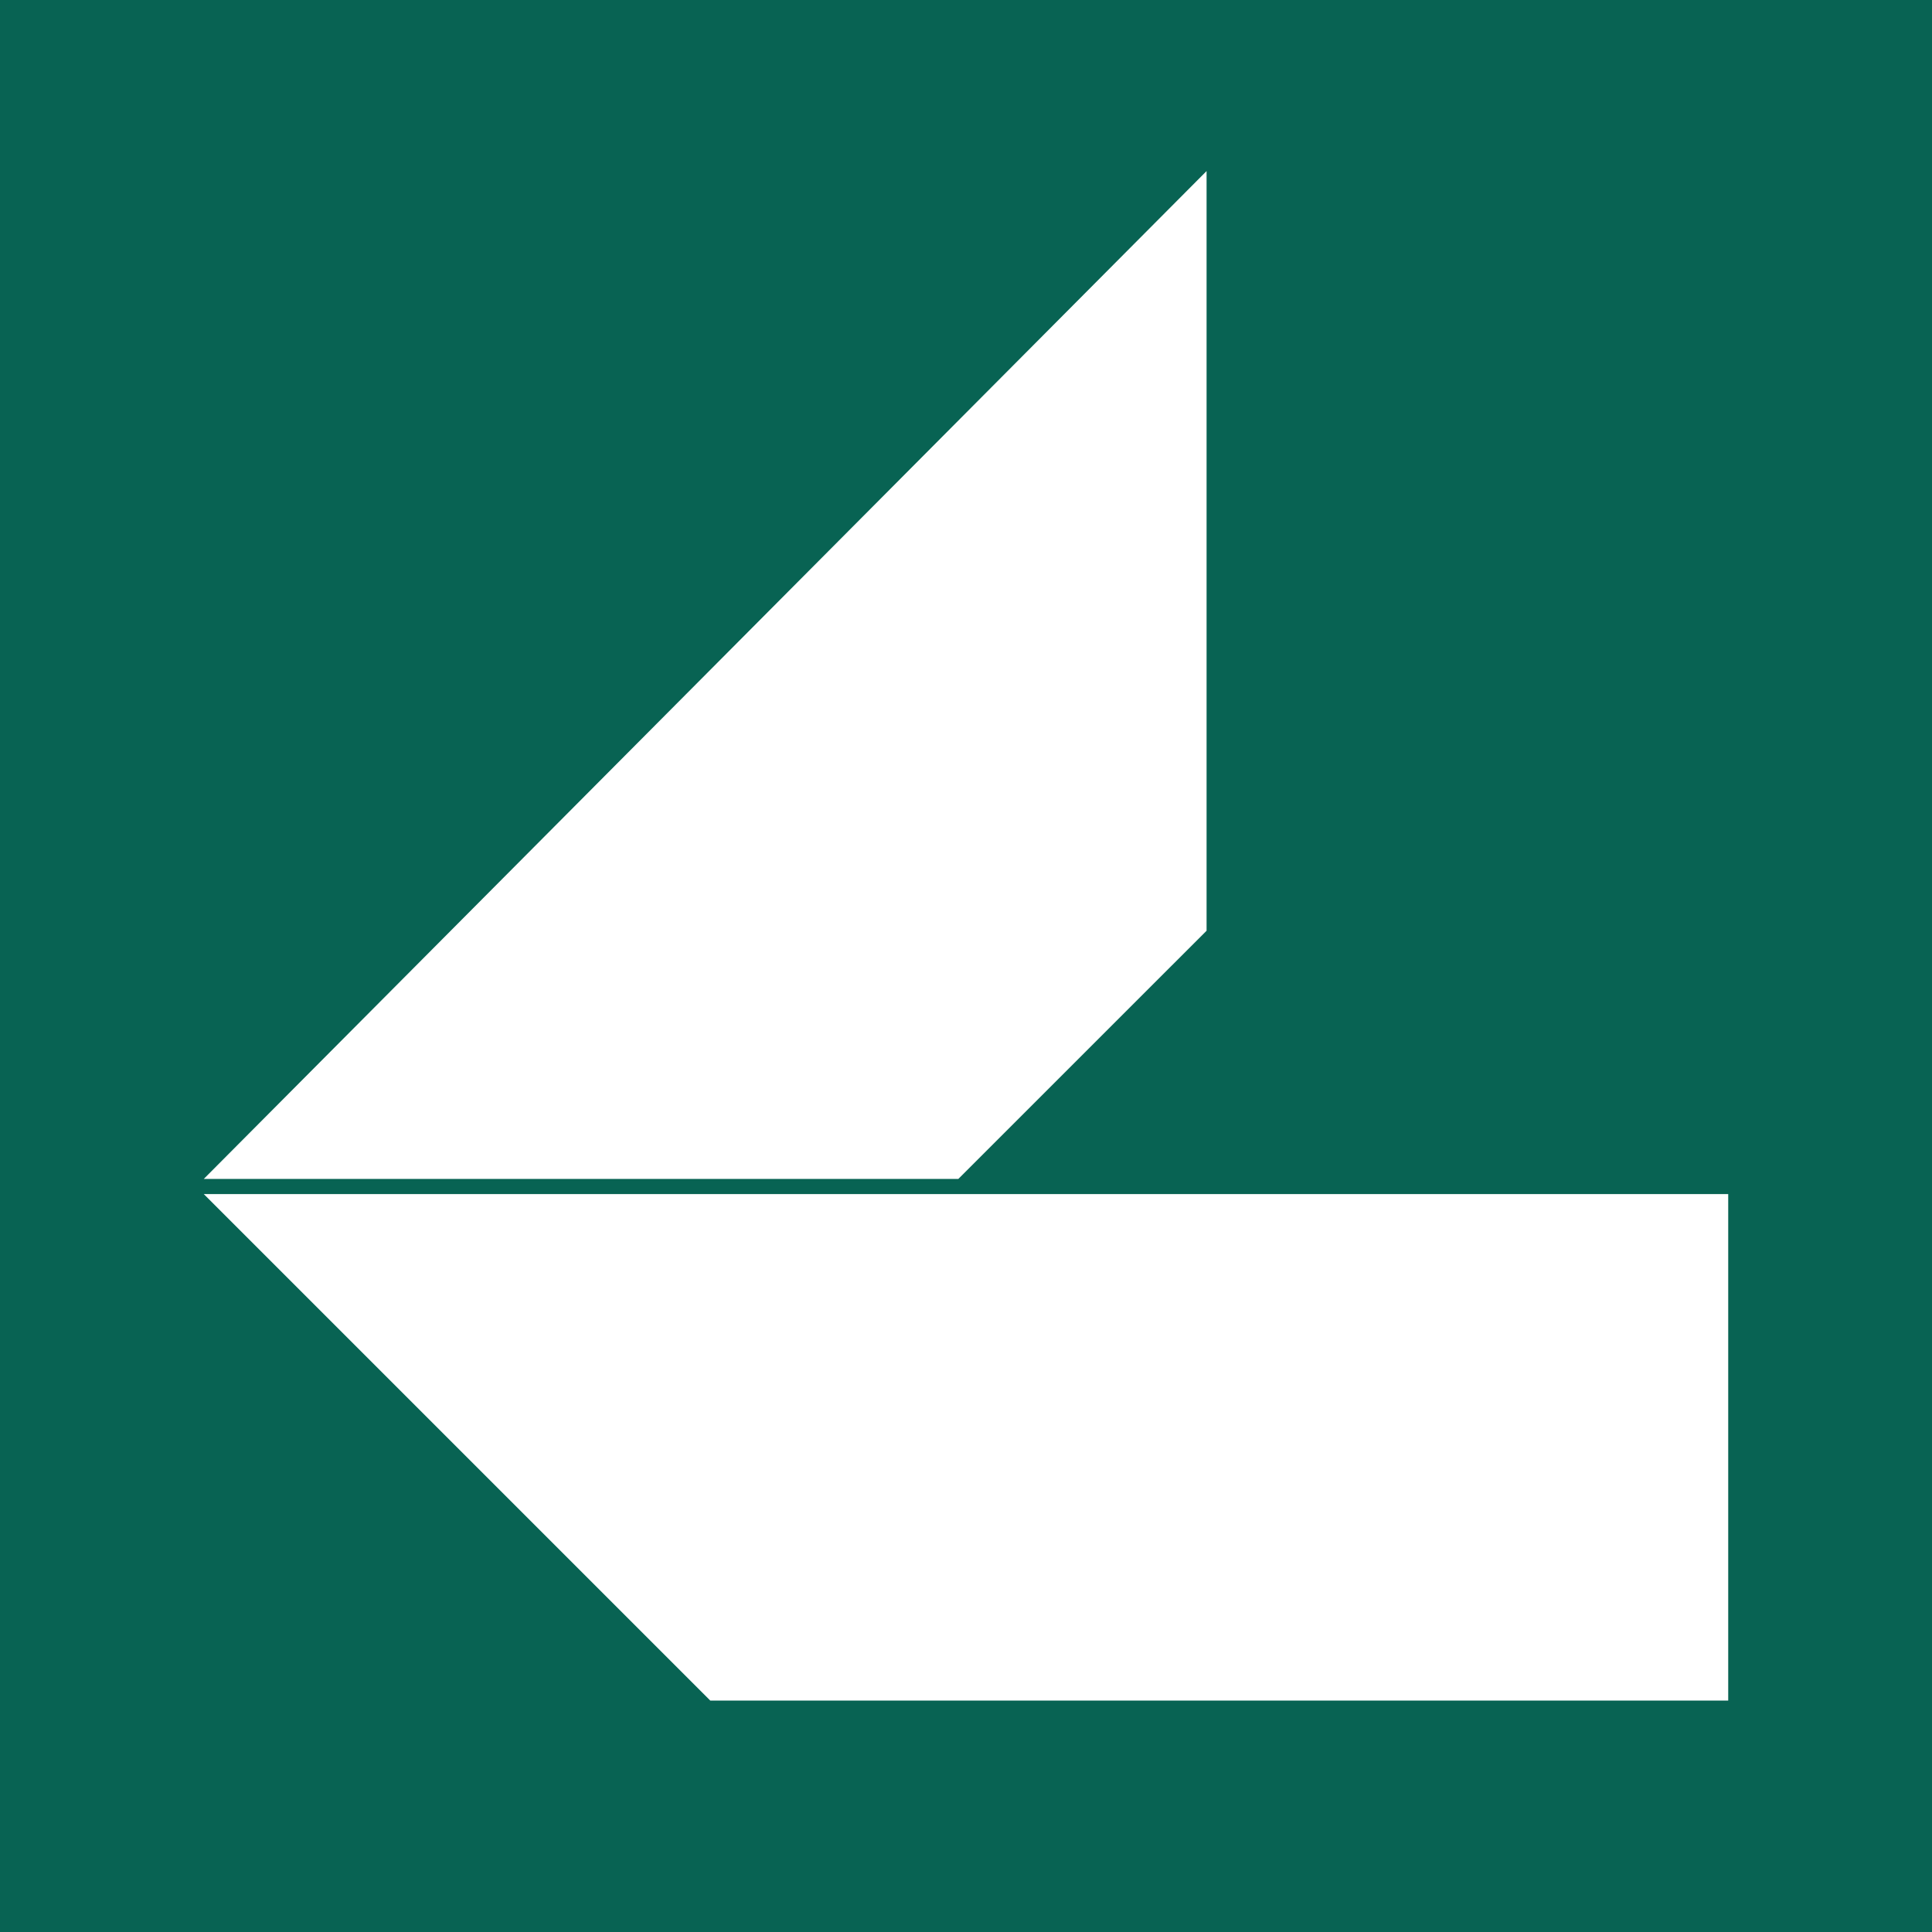 <svg xmlns="http://www.w3.org/2000/svg" width="48" height="48" fill="none"><path fill="#086353" d="M0 0h48v48H0z"/><path fill="#fff" d="M42.937 29.667V42.25H17.646L5.063 29.667h37.874zm-19.126-.377H5.063L29.977 4.25v18.874L23.81 29.29z"/></svg>